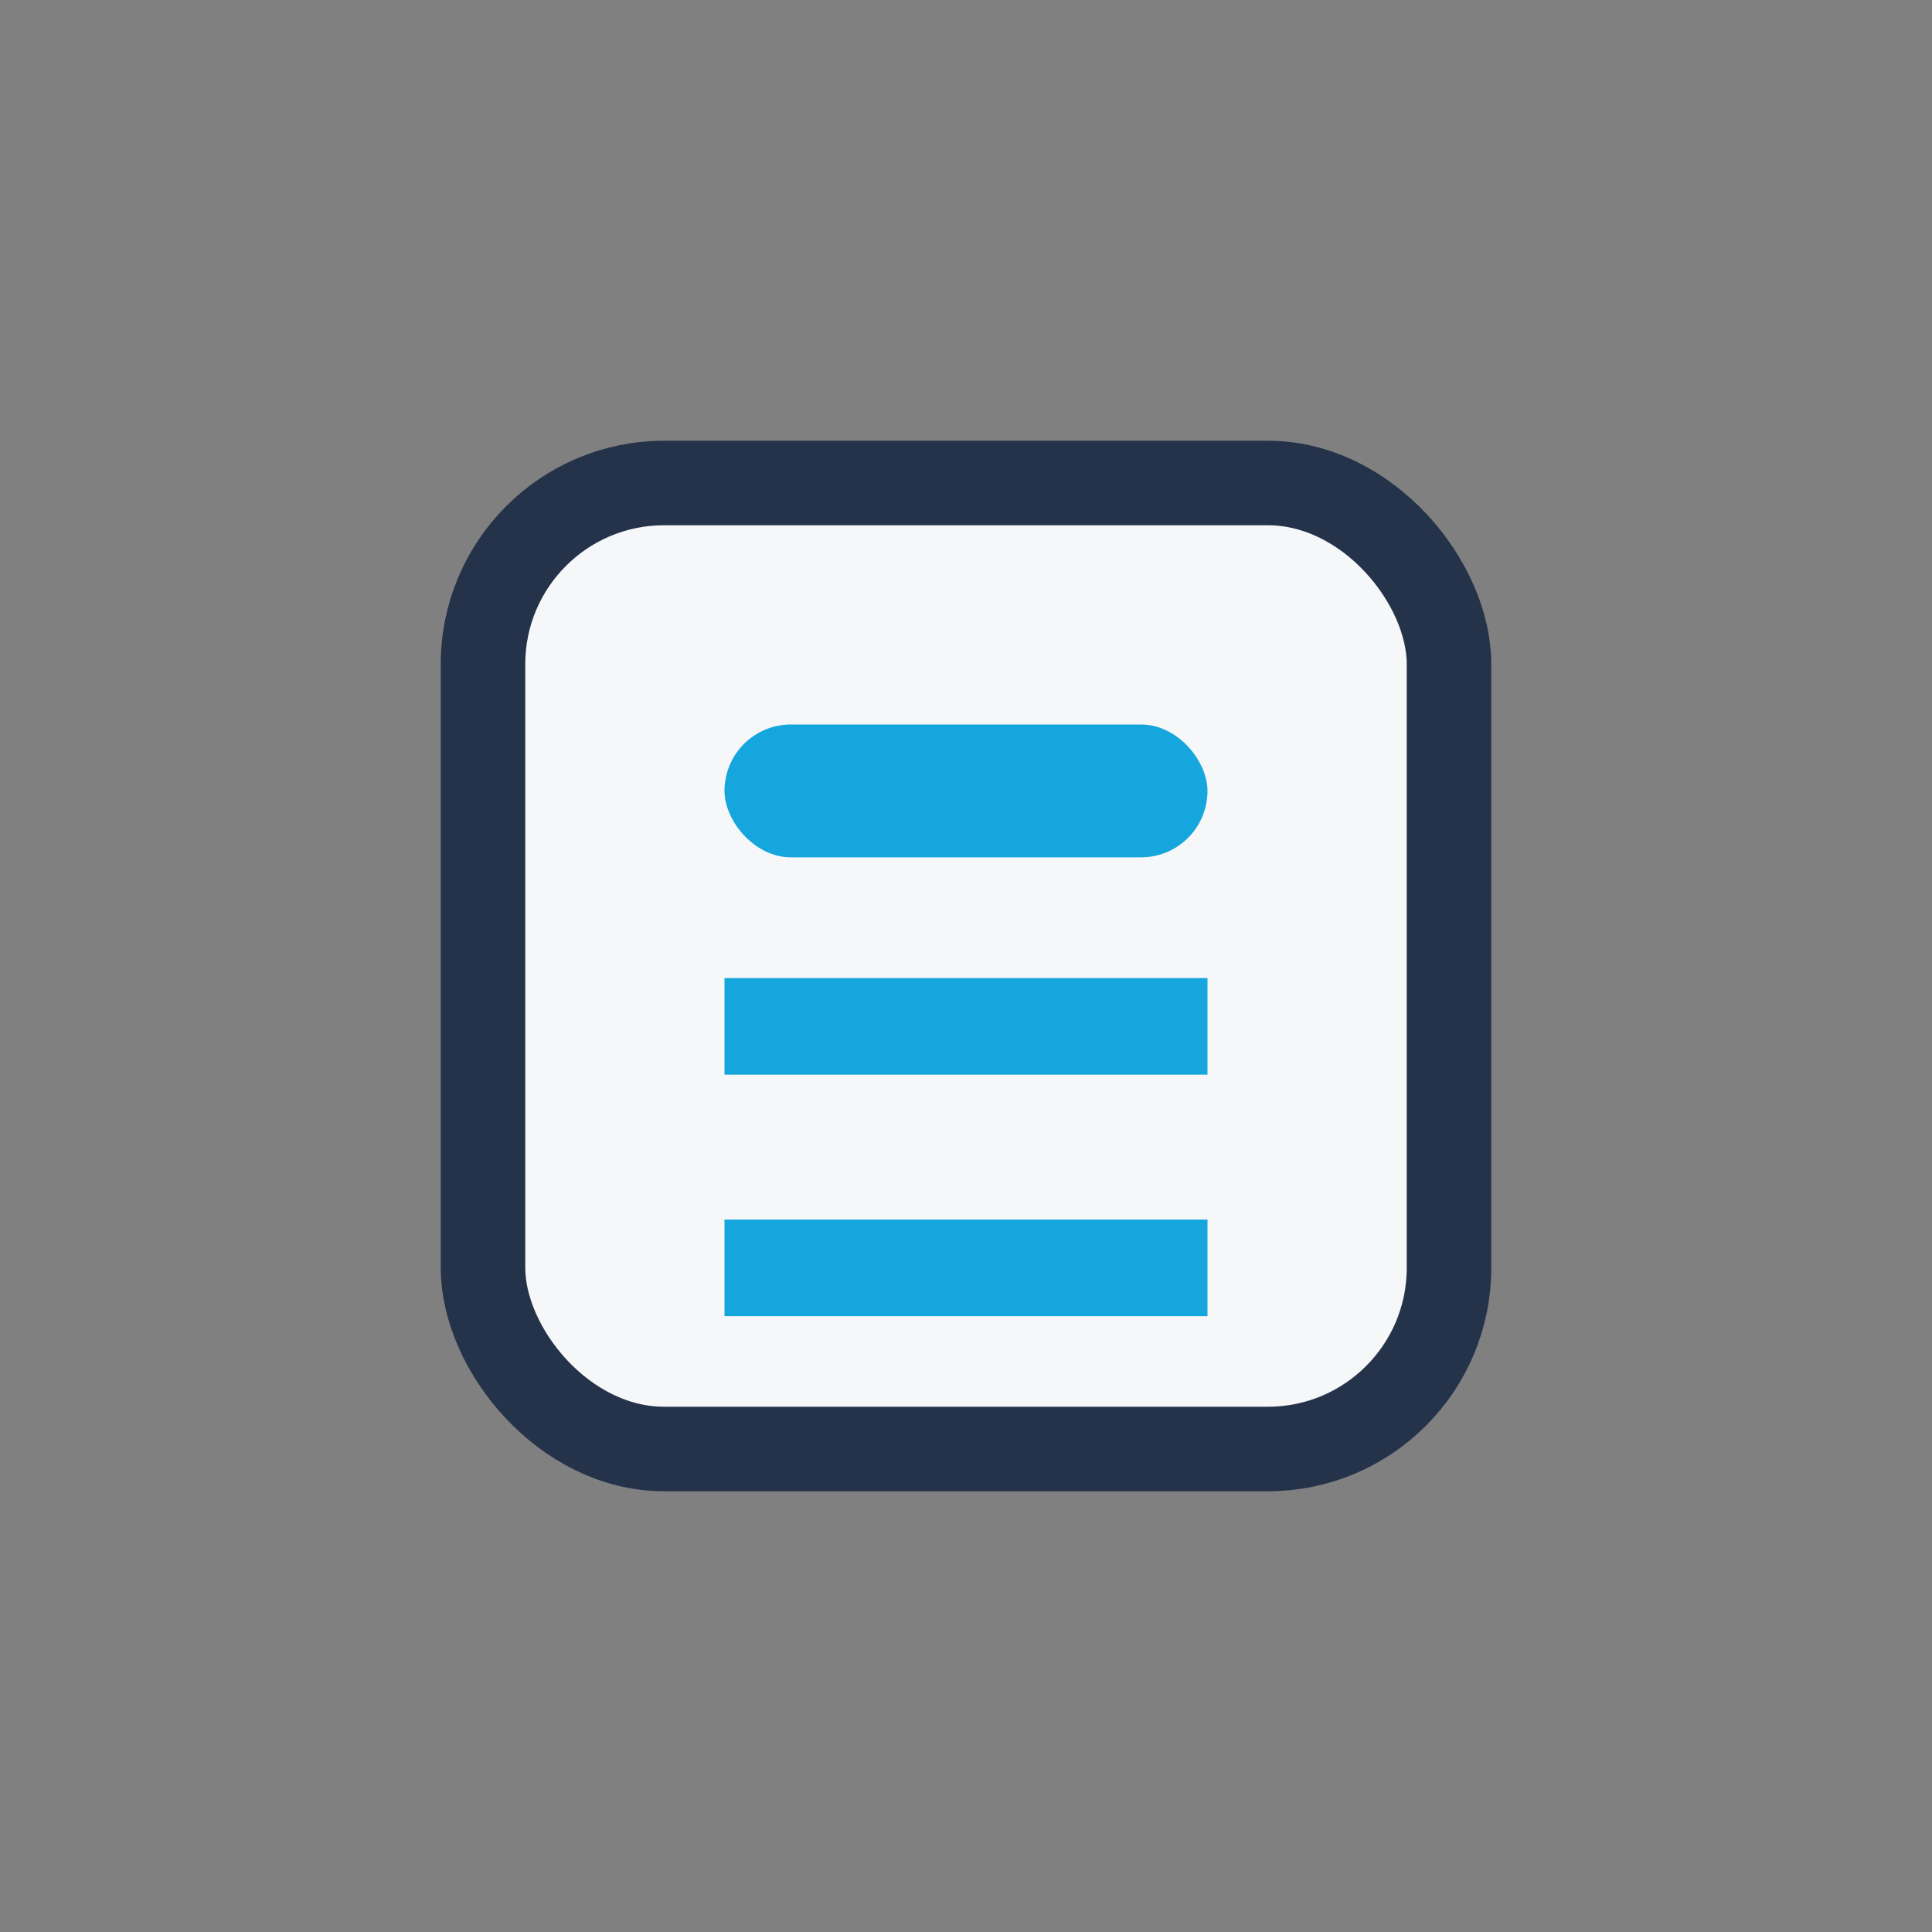 <?xml version="1.0" encoding="UTF-8"?>
<svg xmlns="http://www.w3.org/2000/svg" width="32" height="32" viewBox="0 0 32 32"><rect x="0" y="0" width="32" height="32" fill="#808080" stroke="none"/><rect x="8" y="8" width="16" height="16" rx="3" fill="#F6F7F9" stroke="#24324A" stroke-width="1.4"/><path d="M12 17h8M12 21h8" stroke="#15A6DD" stroke-width="1.6"/><rect x="12" y="12" width="8" height="2.2" rx="1.1" fill="#15A6DD"/></svg>